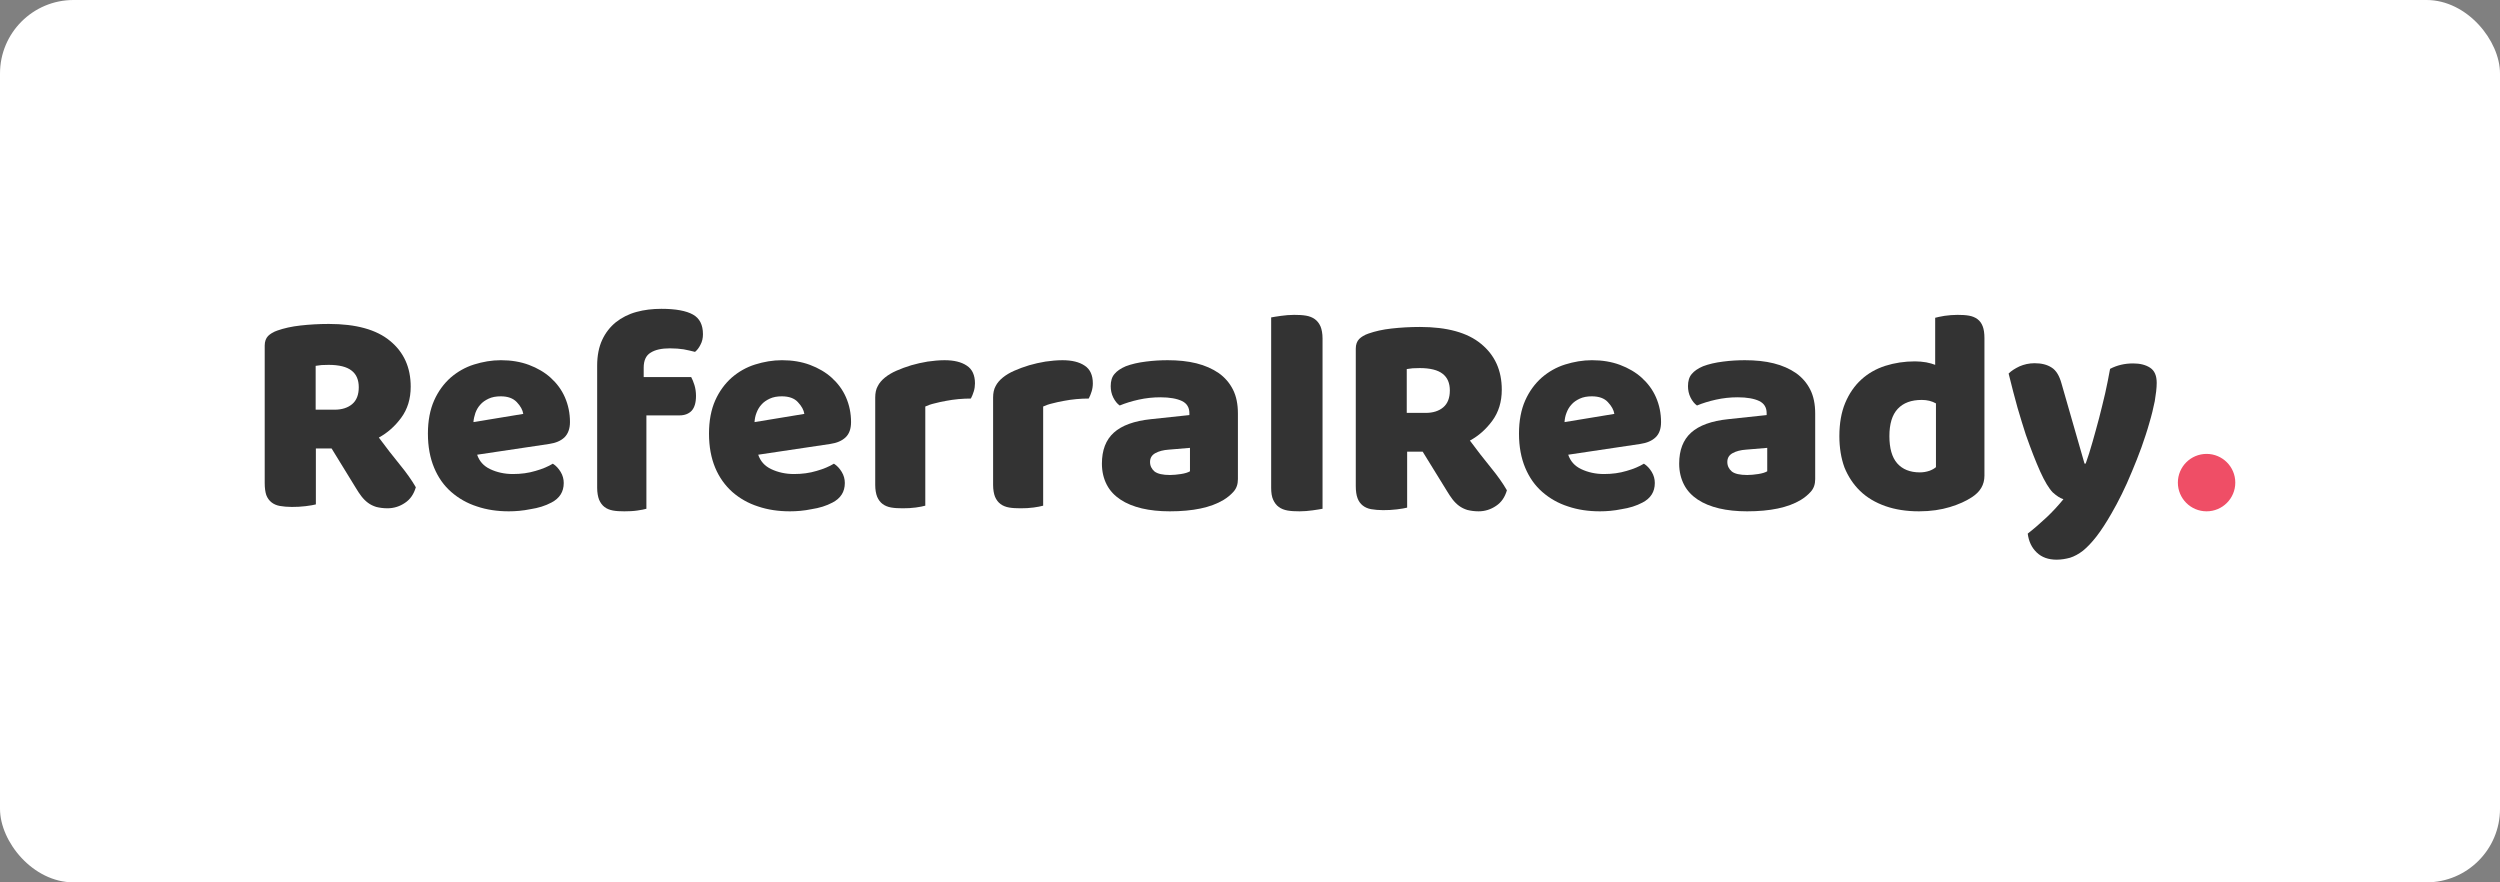 <svg width="170" height="60" viewBox="0 0 170 60" fill="none" xmlns="http://www.w3.org/2000/svg">
<rect x="0" y="0" width="170" height="60" fill="#808080" stroke="none"/>
<rect width="170" height="60" rx="5" fill="white"/>
<path d="M21.479 30.496V34.299C21.332 34.339 21.104 34.379 20.783 34.419C20.475 34.458 20.154 34.472 19.846 34.472C19.539 34.472 19.271 34.445 19.03 34.405C18.803 34.366 18.602 34.273 18.455 34.154C18.308 34.034 18.187 33.875 18.107 33.663C18.04 33.464 18 33.186 18 32.842V23.499C18 23.22 18.08 23.008 18.227 22.849C18.375 22.703 18.589 22.571 18.856 22.478C19.311 22.319 19.833 22.2 20.435 22.134C21.037 22.067 21.68 22.028 22.362 22.028C24.209 22.028 25.6 22.412 26.523 23.18C27.46 23.949 27.928 24.983 27.928 26.295C27.928 27.116 27.714 27.819 27.286 28.402C26.858 28.985 26.349 29.436 25.761 29.754C26.242 30.403 26.711 31.013 27.179 31.583C27.647 32.153 28.009 32.669 28.276 33.133C28.142 33.597 27.901 33.955 27.54 34.193C27.192 34.432 26.791 34.564 26.349 34.564C26.055 34.564 25.801 34.525 25.587 34.472C25.372 34.405 25.185 34.313 25.025 34.193C24.864 34.074 24.717 33.928 24.583 33.756C24.449 33.584 24.329 33.398 24.209 33.199L22.549 30.496H21.479ZM22.75 27.859C23.259 27.859 23.66 27.726 23.954 27.474C24.249 27.223 24.396 26.838 24.396 26.335C24.396 25.831 24.235 25.447 23.901 25.195C23.58 24.943 23.058 24.811 22.349 24.811C22.148 24.811 21.987 24.824 21.867 24.824C21.747 24.837 21.613 24.864 21.465 24.877V27.859H22.75Z" fill="#333333"/>
<path d="M34.603 34.77C33.822 34.77 33.094 34.664 32.433 34.438C31.771 34.226 31.189 33.894 30.686 33.456C30.183 33.017 29.799 32.473 29.522 31.809C29.244 31.145 29.098 30.375 29.098 29.486C29.098 28.61 29.244 27.853 29.522 27.229C29.799 26.605 30.183 26.087 30.646 25.675C31.11 25.277 31.639 24.972 32.234 24.786C32.83 24.6 33.438 24.494 34.06 24.494C34.761 24.494 35.397 24.6 35.966 24.812C36.535 25.025 37.038 25.317 37.448 25.689C37.858 26.061 38.189 26.499 38.414 27.016C38.639 27.534 38.758 28.092 38.758 28.703C38.758 29.154 38.625 29.499 38.387 29.738C38.136 29.977 37.792 30.123 37.342 30.189L32.446 30.92C32.592 31.358 32.883 31.69 33.333 31.902C33.782 32.115 34.298 32.234 34.881 32.234C35.423 32.234 35.939 32.168 36.416 32.022C36.892 31.889 37.289 31.716 37.593 31.53C37.805 31.663 37.977 31.849 38.123 32.088C38.268 32.327 38.334 32.579 38.334 32.845C38.334 33.442 38.056 33.88 37.501 34.172C37.077 34.398 36.601 34.544 36.072 34.624C35.556 34.73 35.053 34.77 34.603 34.77ZM34.047 26.95C33.729 26.95 33.452 27.003 33.227 27.109C33.002 27.215 32.803 27.348 32.658 27.521C32.512 27.68 32.406 27.866 32.327 28.078C32.261 28.278 32.208 28.49 32.194 28.703L35.582 28.145C35.542 27.879 35.397 27.614 35.145 27.348C34.894 27.083 34.537 26.95 34.047 26.95Z" fill="#333333"/>
<path d="M40.607 24.864C40.607 24.182 40.725 23.593 40.949 23.112C41.172 22.631 41.487 22.23 41.881 21.909C42.274 21.602 42.734 21.361 43.272 21.214C43.797 21.067 44.375 21 44.978 21C45.95 21 46.659 21.134 47.118 21.388C47.578 21.642 47.801 22.096 47.801 22.725C47.801 22.992 47.748 23.233 47.63 23.447C47.525 23.66 47.394 23.821 47.262 23.928C47.013 23.861 46.751 23.807 46.488 23.754C46.225 23.714 45.91 23.687 45.556 23.687C44.992 23.687 44.558 23.781 44.243 23.981C43.928 24.168 43.771 24.516 43.771 24.997V25.639H47C47.079 25.786 47.157 25.973 47.223 26.187C47.289 26.401 47.328 26.655 47.328 26.922C47.328 27.39 47.223 27.724 47.026 27.938C46.829 28.139 46.554 28.246 46.212 28.246H43.955V34.596C43.823 34.636 43.613 34.676 43.338 34.716C43.062 34.757 42.76 34.77 42.458 34.77C42.169 34.77 41.907 34.757 41.684 34.716C41.461 34.676 41.264 34.596 41.106 34.476C40.949 34.355 40.831 34.195 40.739 33.981C40.66 33.781 40.607 33.5 40.607 33.166V24.864Z" fill="#333333"/>
<path d="M53.716 34.77C52.935 34.77 52.208 34.664 51.546 34.438C50.885 34.226 50.302 33.894 49.8 33.456C49.31 33.017 48.913 32.473 48.635 31.809C48.357 31.145 48.212 30.375 48.212 29.486C48.212 28.61 48.357 27.853 48.635 27.229C48.913 26.605 49.297 26.087 49.76 25.675C50.223 25.277 50.752 24.972 51.348 24.786C51.943 24.6 52.552 24.494 53.174 24.494C53.875 24.494 54.51 24.6 55.079 24.812C55.648 25.025 56.151 25.317 56.561 25.689C56.971 26.061 57.302 26.499 57.527 27.016C57.752 27.534 57.871 28.092 57.871 28.703C57.871 29.154 57.752 29.499 57.501 29.738C57.249 29.977 56.905 30.123 56.455 30.189L51.559 30.92C51.705 31.358 51.996 31.69 52.446 31.902C52.896 32.115 53.412 32.234 53.994 32.234C54.537 32.234 55.053 32.168 55.529 32.022C56.005 31.889 56.402 31.716 56.707 31.53C56.918 31.663 57.09 31.849 57.236 32.088C57.382 32.327 57.448 32.579 57.448 32.845C57.448 33.442 57.17 33.88 56.614 34.172C56.191 34.398 55.714 34.544 55.185 34.624C54.682 34.73 54.179 34.77 53.716 34.77ZM53.16 26.95C52.843 26.95 52.565 27.003 52.34 27.109C52.115 27.215 51.917 27.348 51.771 27.521C51.626 27.68 51.52 27.866 51.44 28.078C51.361 28.278 51.321 28.49 51.308 28.703L54.695 28.145C54.656 27.879 54.51 27.614 54.259 27.348C54.021 27.083 53.65 26.95 53.16 26.95Z" fill="#333333"/>
<path d="M62.893 34.392C62.761 34.432 62.549 34.472 62.271 34.511C61.992 34.551 61.688 34.564 61.383 34.564C61.092 34.564 60.827 34.551 60.602 34.511C60.376 34.472 60.178 34.392 60.019 34.273C59.86 34.154 59.74 33.995 59.648 33.784C59.568 33.585 59.515 33.307 59.515 32.976V27.035C59.515 26.73 59.568 26.466 59.688 26.254C59.794 26.042 59.966 25.844 60.178 25.672C60.39 25.5 60.654 25.341 60.959 25.208C61.264 25.076 61.608 24.944 61.966 24.838C62.324 24.732 62.694 24.653 63.079 24.587C63.463 24.534 63.847 24.494 64.231 24.494C64.867 24.494 65.37 24.613 65.741 24.864C66.112 25.103 66.298 25.513 66.298 26.069C66.298 26.254 66.271 26.439 66.218 26.611C66.165 26.783 66.099 26.955 66.019 27.101C65.741 27.101 65.463 27.114 65.172 27.14C64.88 27.167 64.602 27.207 64.324 27.26C64.046 27.312 63.781 27.366 63.542 27.432C63.304 27.485 63.092 27.564 62.92 27.643V34.392H62.893Z" fill="#333333"/>
<path d="M70.909 34.392C70.776 34.432 70.564 34.472 70.286 34.511C70.008 34.551 69.703 34.564 69.398 34.564C69.107 34.564 68.842 34.551 68.617 34.511C68.392 34.472 68.193 34.392 68.034 34.273C67.875 34.154 67.756 33.995 67.663 33.784C67.584 33.585 67.531 33.307 67.531 32.976V27.035C67.531 26.73 67.584 26.466 67.703 26.254C67.809 26.042 67.981 25.844 68.193 25.672C68.405 25.5 68.67 25.341 68.975 25.208C69.279 25.076 69.624 24.944 69.981 24.838C70.339 24.732 70.71 24.653 71.094 24.587C71.478 24.534 71.862 24.494 72.246 24.494C72.882 24.494 73.386 24.613 73.757 24.864C74.127 25.103 74.313 25.513 74.313 26.069C74.313 26.254 74.286 26.439 74.233 26.611C74.18 26.783 74.114 26.955 74.035 27.101C73.757 27.101 73.478 27.114 73.187 27.14C72.895 27.167 72.617 27.207 72.339 27.26C72.061 27.312 71.796 27.366 71.558 27.432C71.319 27.485 71.107 27.564 70.935 27.643V34.392H70.909Z" fill="#333333"/>
<path d="M79.401 24.494C80.119 24.494 80.771 24.56 81.357 24.706C81.942 24.852 82.448 25.078 82.874 25.37C83.286 25.662 83.619 26.047 83.845 26.499C84.072 26.95 84.178 27.494 84.178 28.118V32.579C84.178 32.925 84.085 33.203 83.885 33.429C83.699 33.641 83.459 33.841 83.193 34C82.328 34.518 81.117 34.77 79.547 34.77C78.842 34.77 78.203 34.703 77.644 34.571C77.085 34.438 76.593 34.239 76.194 33.973C75.794 33.708 75.475 33.376 75.262 32.964C75.049 32.553 74.93 32.075 74.93 31.53C74.93 30.614 75.196 29.911 75.741 29.419C76.287 28.928 77.125 28.623 78.269 28.503L80.878 28.225V28.092C80.878 27.707 80.705 27.428 80.372 27.269C80.039 27.109 79.547 27.016 78.908 27.016C78.403 27.016 77.91 27.07 77.431 27.176C76.952 27.282 76.526 27.415 76.14 27.574C75.967 27.454 75.821 27.269 75.701 27.03C75.582 26.791 75.528 26.525 75.528 26.26C75.528 25.914 75.608 25.636 75.781 25.436C75.941 25.237 76.207 25.052 76.553 24.905C76.939 24.759 77.391 24.653 77.924 24.587C78.442 24.52 78.935 24.494 79.401 24.494ZM79.56 32.3C79.787 32.3 80.039 32.274 80.305 32.234C80.572 32.194 80.785 32.128 80.918 32.048V30.455L79.481 30.575C79.108 30.601 78.802 30.681 78.562 30.814C78.323 30.946 78.203 31.145 78.203 31.411C78.203 31.677 78.309 31.889 78.509 32.062C78.722 32.221 79.068 32.3 79.56 32.3Z" fill="#333333"/>
<path d="M89.933 34.596C89.782 34.623 89.563 34.663 89.261 34.703C88.973 34.743 88.672 34.77 88.371 34.77C88.069 34.77 87.795 34.757 87.562 34.717C87.329 34.676 87.124 34.596 86.959 34.476C86.795 34.356 86.672 34.196 86.576 33.983C86.48 33.782 86.439 33.502 86.439 33.169V21.584C86.589 21.558 86.809 21.518 87.11 21.478C87.398 21.438 87.699 21.411 88.001 21.411C88.302 21.411 88.576 21.424 88.809 21.464C89.042 21.504 89.247 21.584 89.412 21.705C89.576 21.825 89.7 21.985 89.796 22.198C89.878 22.399 89.933 22.679 89.933 23.012V34.596Z" fill="#333333"/>
<path d="M95.686 30.715V34.518C95.538 34.558 95.311 34.598 94.99 34.637C94.682 34.677 94.361 34.69 94.053 34.69C93.745 34.69 93.478 34.664 93.237 34.624C93.01 34.584 92.809 34.492 92.662 34.372C92.514 34.253 92.394 34.094 92.314 33.882C92.233 33.67 92.193 33.392 92.193 33.047V23.704C92.193 23.426 92.273 23.214 92.421 23.055C92.568 22.909 92.782 22.776 93.05 22.684C93.504 22.525 94.026 22.405 94.629 22.339C95.231 22.273 95.873 22.233 96.555 22.233C98.402 22.233 99.793 22.617 100.717 23.386C101.653 24.155 102.121 25.188 102.121 26.5C102.121 27.322 101.907 28.024 101.479 28.608C101.051 29.191 100.543 29.641 99.954 29.959C100.436 30.609 100.904 31.218 101.372 31.788C101.84 32.358 102.202 32.875 102.469 33.339C102.336 33.803 102.095 34.16 101.733 34.399C101.386 34.637 100.984 34.77 100.543 34.77C100.248 34.77 99.994 34.73 99.78 34.677C99.566 34.611 99.379 34.518 99.218 34.399C99.057 34.28 98.91 34.134 98.776 33.962C98.643 33.789 98.522 33.604 98.402 33.405L96.743 30.715H95.686ZM96.943 28.077C97.452 28.077 97.853 27.945 98.147 27.693C98.442 27.441 98.589 27.057 98.589 26.553C98.589 26.05 98.428 25.666 98.094 25.414C97.773 25.162 97.251 25.029 96.542 25.029C96.341 25.029 96.181 25.043 96.06 25.043C95.94 25.056 95.806 25.082 95.659 25.096V28.077H96.943Z" fill="#333333"/>
<path d="M108.796 34.77C108.015 34.77 107.288 34.664 106.626 34.438C105.964 34.226 105.382 33.894 104.879 33.456C104.376 33.017 103.993 32.473 103.715 31.809C103.437 31.145 103.291 30.375 103.291 29.486C103.291 28.61 103.437 27.853 103.715 27.229C103.993 26.605 104.376 26.087 104.84 25.675C105.303 25.277 105.832 24.972 106.427 24.786C107.023 24.6 107.632 24.494 108.253 24.494C108.955 24.494 109.59 24.6 110.159 24.812C110.728 25.025 111.231 25.317 111.641 25.689C112.051 26.061 112.382 26.499 112.607 27.016C112.832 27.534 112.951 28.092 112.951 28.703C112.951 29.154 112.832 29.499 112.58 29.738C112.329 29.977 111.985 30.123 111.535 30.189L106.639 30.92C106.785 31.358 107.076 31.69 107.526 31.902C107.976 32.115 108.492 32.234 109.074 32.234C109.616 32.234 110.132 32.168 110.609 32.022C111.085 31.889 111.482 31.716 111.786 31.53C111.998 31.663 112.17 31.849 112.316 32.088C112.461 32.327 112.527 32.579 112.527 32.845C112.527 33.442 112.25 33.88 111.694 34.172C111.27 34.398 110.794 34.544 110.265 34.624C109.749 34.73 109.259 34.77 108.796 34.77ZM108.24 26.95C107.923 26.95 107.645 27.003 107.42 27.109C107.195 27.215 106.996 27.348 106.851 27.521C106.705 27.68 106.599 27.866 106.52 28.078C106.441 28.278 106.401 28.49 106.388 28.703L109.775 28.145C109.735 27.879 109.59 27.614 109.339 27.348C109.1 27.083 108.73 26.95 108.24 26.95Z" fill="#333333"/>
<path d="M118.655 24.494C119.374 24.494 120.026 24.56 120.611 24.706C121.197 24.852 121.703 25.078 122.128 25.37C122.541 25.662 122.874 26.047 123.1 26.499C123.326 26.95 123.433 27.494 123.433 28.118V32.579C123.433 32.925 123.339 33.203 123.14 33.429C122.953 33.641 122.714 33.841 122.448 34C121.583 34.518 120.372 34.77 118.802 34.77C118.096 34.77 117.458 34.703 116.899 34.571C116.34 34.438 115.847 34.239 115.448 33.973C115.049 33.708 114.73 33.376 114.517 32.964C114.304 32.553 114.184 32.075 114.184 31.53C114.184 30.614 114.45 29.911 114.996 29.419C115.541 28.928 116.38 28.623 117.524 28.503L120.132 28.225V28.092C120.132 27.707 119.959 27.428 119.627 27.269C119.294 27.109 118.802 27.016 118.163 27.016C117.657 27.016 117.165 27.07 116.686 27.176C116.207 27.282 115.781 27.415 115.395 27.574C115.222 27.454 115.076 27.269 114.956 27.03C114.836 26.791 114.783 26.525 114.783 26.26C114.783 25.914 114.863 25.636 115.036 25.436C115.195 25.237 115.462 25.052 115.808 24.905C116.193 24.759 116.646 24.653 117.178 24.587C117.684 24.52 118.19 24.494 118.655 24.494ZM118.815 32.3C119.041 32.3 119.294 32.274 119.56 32.234C119.826 32.194 120.039 32.128 120.172 32.048V30.455L118.735 30.575C118.362 30.601 118.056 30.681 117.817 30.814C117.577 30.946 117.458 31.145 117.458 31.411C117.458 31.677 117.564 31.889 117.764 32.062C117.963 32.221 118.323 32.3 118.815 32.3Z" fill="#333333"/>
<path d="M125.077 29.658C125.077 28.789 125.209 28.038 125.472 27.405C125.736 26.773 126.105 26.233 126.567 25.811C127.029 25.39 127.583 25.073 128.202 24.876C128.822 24.678 129.508 24.573 130.22 24.573C130.484 24.573 130.735 24.599 130.985 24.639C131.236 24.692 131.434 24.744 131.592 24.81V21.609C131.724 21.569 131.935 21.53 132.225 21.477C132.515 21.437 132.805 21.411 133.109 21.411C133.399 21.411 133.662 21.424 133.887 21.464C134.111 21.503 134.309 21.582 134.467 21.701C134.625 21.819 134.744 21.977 134.823 22.188C134.902 22.386 134.942 22.663 134.942 22.992V32.346C134.942 32.965 134.652 33.453 134.071 33.821C133.689 34.072 133.201 34.296 132.594 34.48C131.987 34.664 131.288 34.77 130.497 34.77C129.64 34.77 128.875 34.651 128.202 34.414C127.53 34.177 126.949 33.834 126.488 33.387C126.026 32.939 125.67 32.398 125.42 31.779C125.195 31.16 125.077 30.449 125.077 29.658ZM130.682 27.195C129.97 27.195 129.429 27.392 129.046 27.801C128.664 28.209 128.479 28.828 128.479 29.658C128.479 30.475 128.651 31.094 129.007 31.503C129.363 31.911 129.877 32.122 130.55 32.122C130.787 32.122 130.998 32.082 131.196 32.017C131.381 31.951 131.539 31.858 131.645 31.766V27.432C131.368 27.274 131.051 27.195 130.682 27.195Z" fill="#333333"/>
<path d="M138.735 32.067C138.589 31.736 138.43 31.366 138.271 30.956C138.112 30.546 137.939 30.083 137.753 29.553C137.581 29.024 137.395 28.416 137.196 27.741C137.01 27.067 136.798 26.273 136.586 25.4C136.772 25.215 137.024 25.056 137.329 24.911C137.634 24.779 137.979 24.699 138.351 24.699C138.815 24.699 139.2 24.792 139.505 24.99C139.81 25.175 140.036 25.546 140.182 26.075L141.747 31.524H141.827C141.986 31.075 142.145 30.585 142.291 30.056C142.437 29.527 142.596 28.985 142.742 28.416C142.888 27.86 143.021 27.292 143.154 26.736C143.273 26.181 143.392 25.625 143.485 25.083C143.963 24.832 144.48 24.713 145.051 24.713C145.515 24.713 145.9 24.805 146.205 25.004C146.51 25.202 146.656 25.546 146.656 26.035C146.656 26.392 146.603 26.802 146.524 27.279C146.431 27.741 146.311 28.244 146.152 28.773C146.006 29.302 145.821 29.845 145.622 30.413C145.423 30.969 145.197 31.524 144.971 32.067C144.746 32.609 144.52 33.125 144.281 33.601C144.043 34.077 143.817 34.514 143.591 34.897C143.22 35.545 142.875 36.074 142.557 36.484C142.238 36.894 141.933 37.212 141.641 37.45C141.349 37.675 141.057 37.833 140.765 37.926C140.473 38.005 140.168 38.058 139.85 38.058C139.293 38.058 138.841 37.9 138.497 37.569C138.152 37.238 137.953 36.815 137.886 36.286C138.311 35.955 138.735 35.585 139.16 35.188C139.584 34.791 139.969 34.368 140.314 33.945C140.089 33.879 139.85 33.72 139.585 33.482C139.319 33.204 139.041 32.741 138.735 32.067Z" fill="#333333"/>
<path d="M150.048 34.77C151.126 34.77 152 33.896 152 32.818C152 31.739 151.126 30.865 150.048 30.865C148.969 30.865 148.095 31.739 148.095 32.818C148.095 33.896 148.969 34.77 150.048 34.77Z" fill="#EF4E66"/>
</svg>
